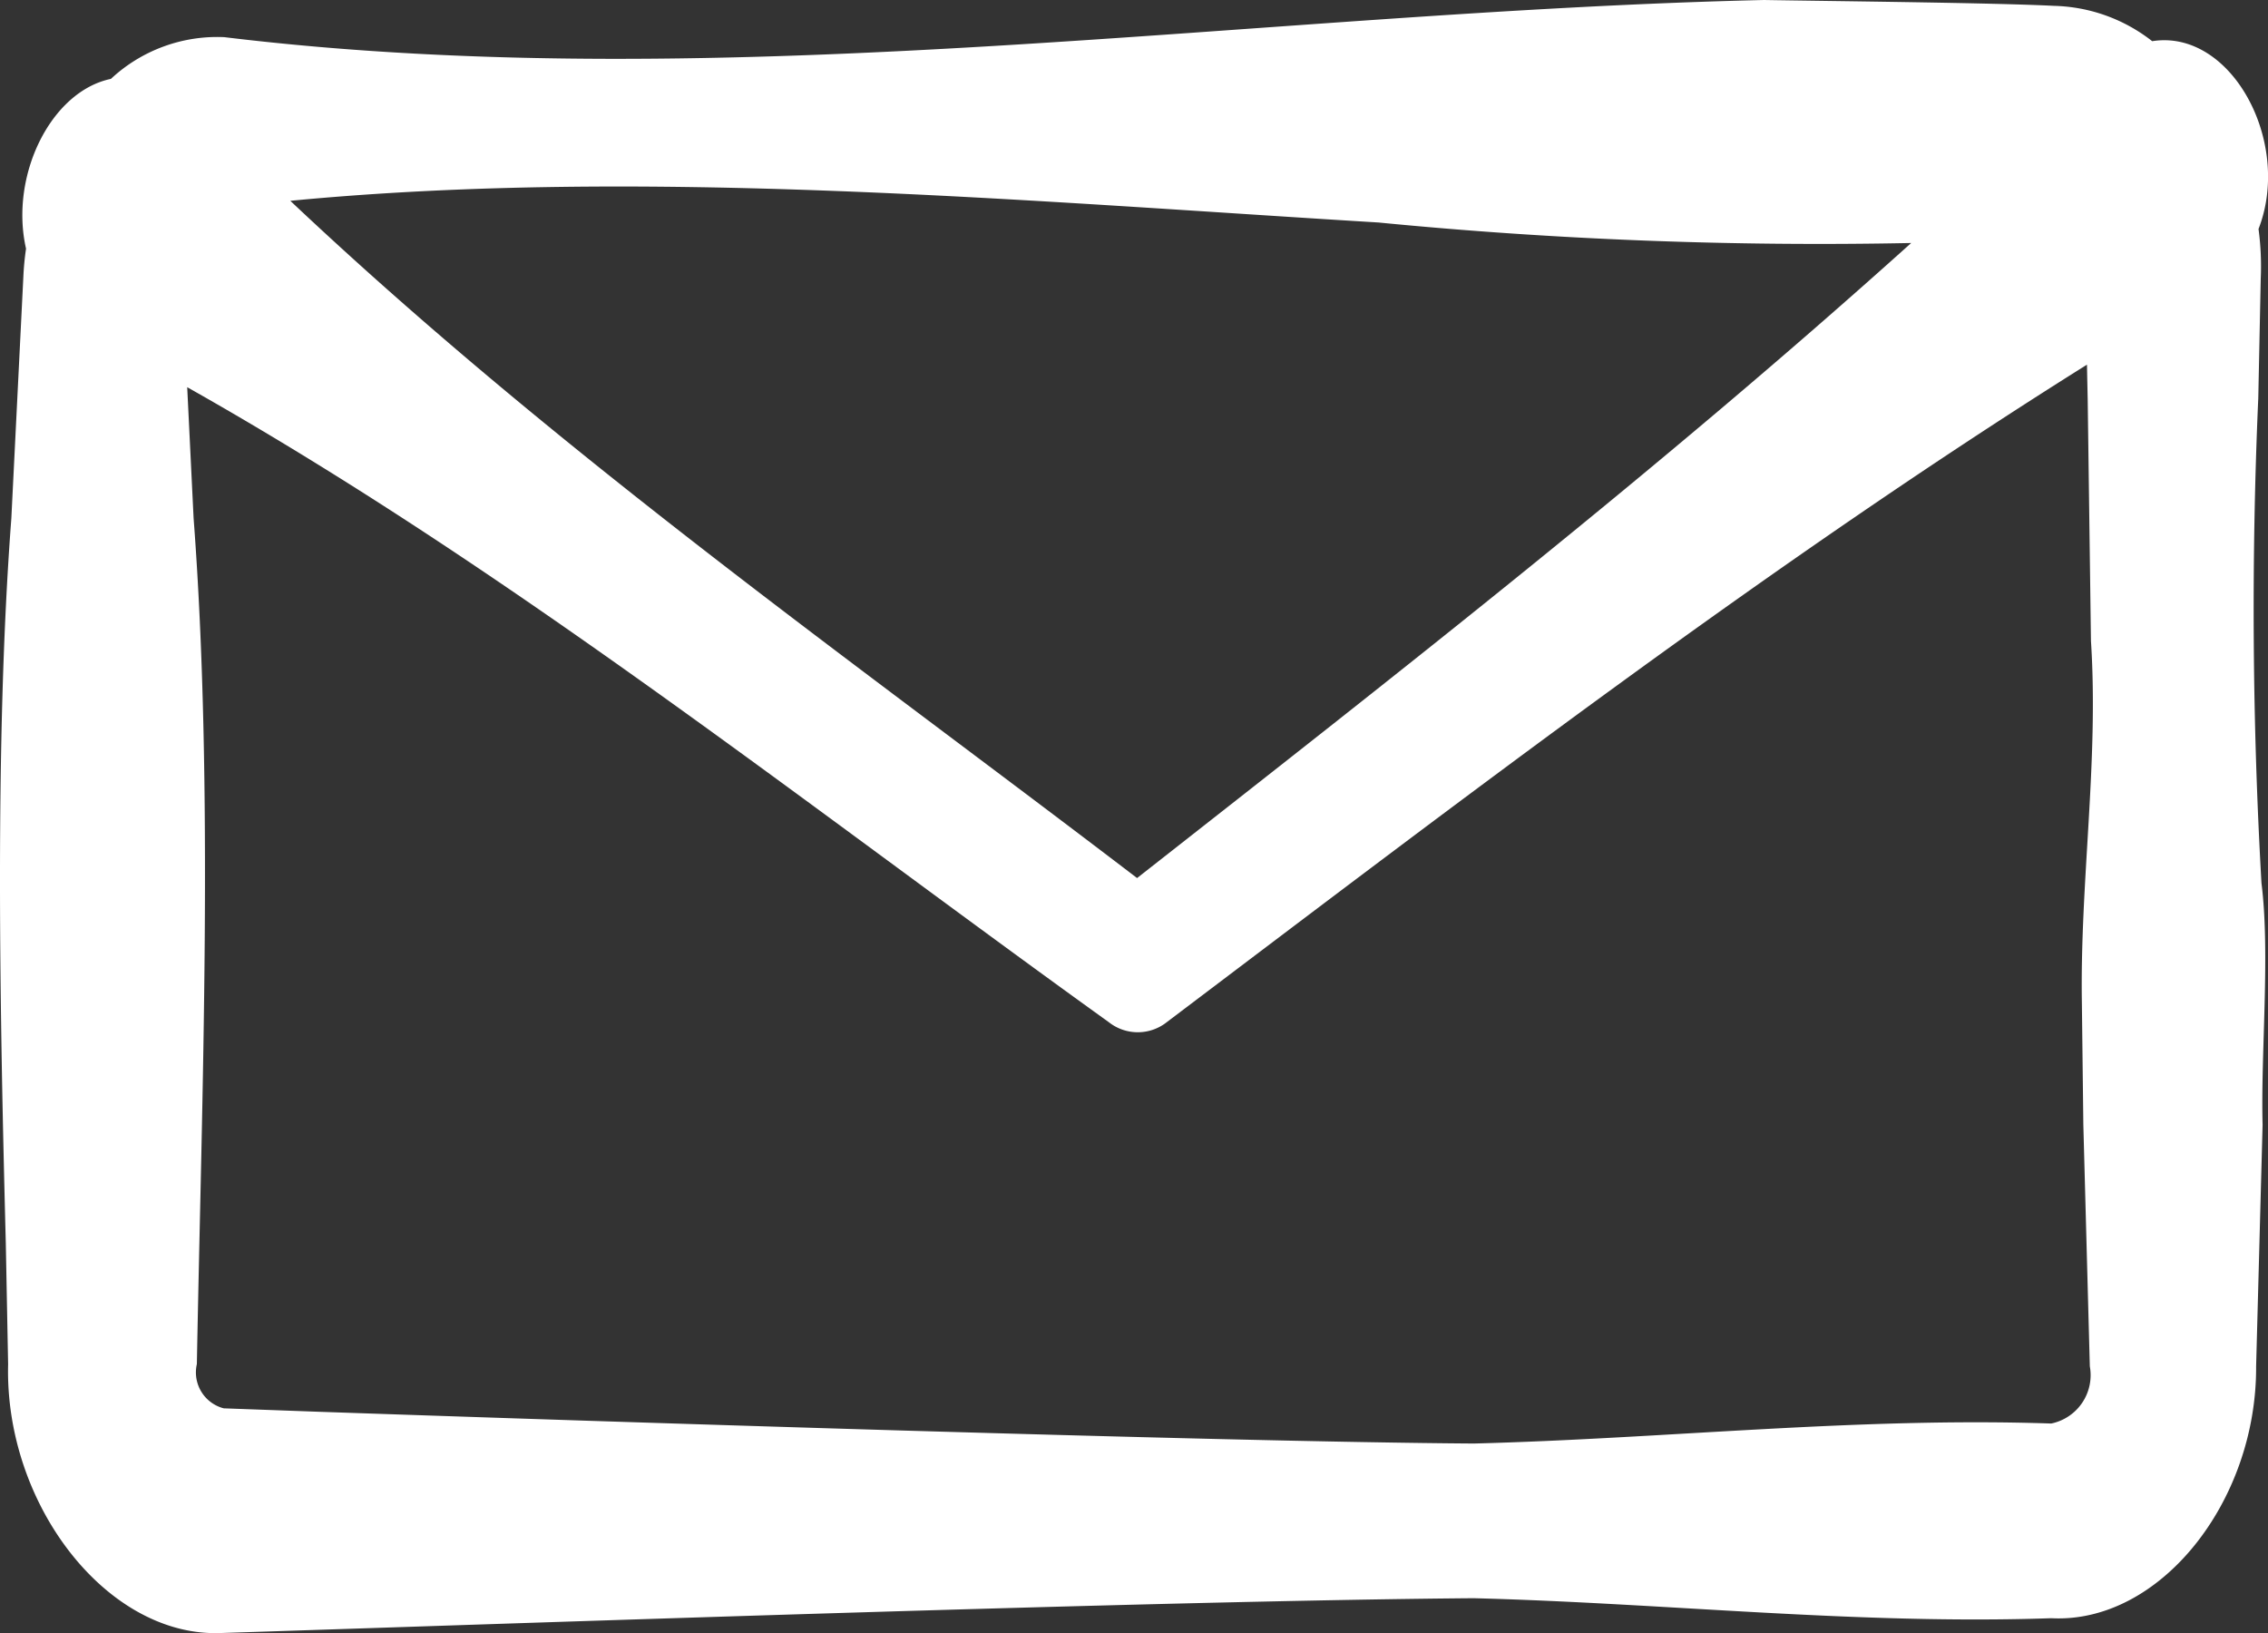 <svg xmlns="http://www.w3.org/2000/svg" xmlns:xlink="http://www.w3.org/1999/xlink" width="50" height="36" viewBox="0 0 50 36">
  <rect x="0" y="0" width="50" height="36" fill="#333333" stroke="none"/>
  <defs>
    <clipPath id="clip-path">
      <rect id="Rectangle_146" data-name="Rectangle 146" width="50" height="36" fill="#fff"/>
    </clipPath>
  </defs>
  <g id="Group_157" data-name="Group 157" transform="translate(0 0)">
    <g id="Group_156" data-name="Group 156" transform="translate(0 0)" clip-path="url(#clip-path)">
      <path id="Path_380" data-name="Path 380" d="M49.785,8.807l.055-2.665a6.143,6.143,0,0,0-.049-1.094c.746-1.914-.6-4.418-2.344-4.14A3.646,3.646,0,0,0,45.283.129C43.948.06,40.259.024,38.891,0,27.771.258,16.071,2.169,4.945.819a3.435,3.435,0,0,0-2.5.92C1.12,2.015.208,3.873.574,5.482A6.066,6.066,0,0,0,.515,6.1L.25,11.427C-.126,16.387,0,22.44.128,27.412l.051,2.664C.1,33.177,2.373,36.109,4.884,36c6.829-.22,20.736-.713,27.607-.767,4.245.11,8.478.588,12.729.441,2.393.128,4.533-2.567,4.518-5.55l.143-5.329c-.043-1.572.17-3.785-.025-5.329a106.21,106.21,0,0,1-.072-10.656M30.4,4.906a100.162,100.162,0,0,0,11.734.451c-5.527,4.973-11.3,9.476-17.066,14C18.756,14.536,12.316,10.006,6.4,4.427c7.793-.748,16.258.01,24.007.479M45.929,24.792l.143,5.329a1.088,1.088,0,0,1-.851,1.261c-4.25-.145-8.484.331-12.729.441-5.672-.037-19.792-.505-25.46-.7l-2.1-.076a.818.818,0,0,1-.592-.976c.109-5.931.377-12.723-.072-18.649L4.127,8.536c7.073,3.985,13.606,9.172,20.32,14a1.03,1.03,0,0,0,1.282-.007c6.671-5.04,13.31-10.121,20.28-14.49.006.312.016.763.016.763l.072,5.328c.173,2.668-.245,5.322-.2,7.994Z" transform="translate(0 0)" fill="#fff"/>
    </g>
  </g>
</svg>
